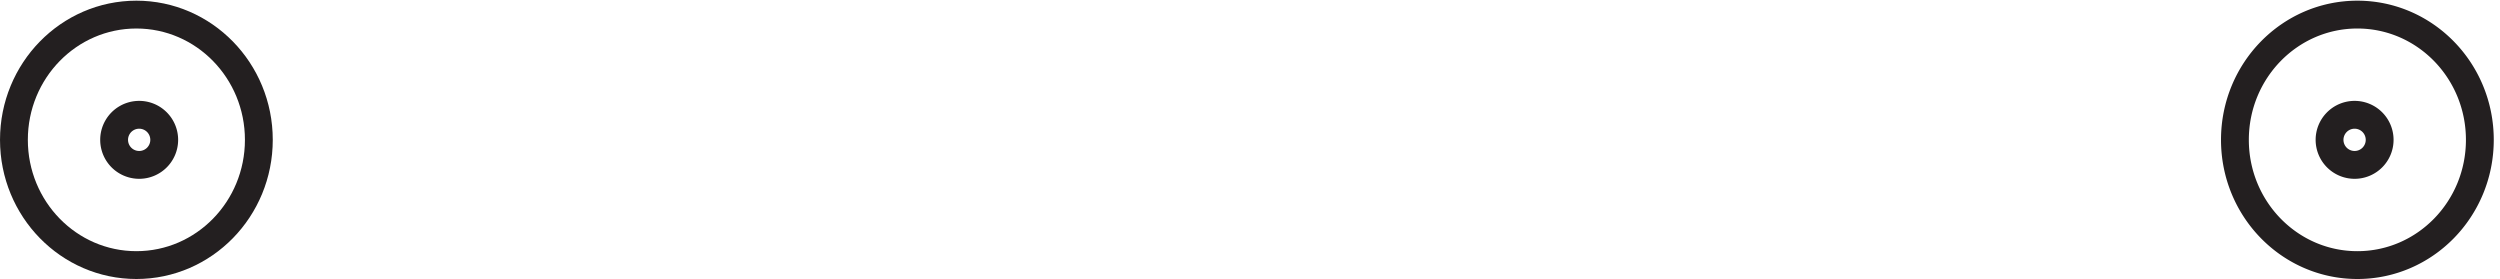 <svg xmlns="http://www.w3.org/2000/svg" xml:space="preserve" width="89.6" height="10"><path d="M69.332 36.918c0-18.64-14.773-33.75-33-33.75-18.223 0-33 15.11-33 33.75 0 18.637 14.777 33.75 33 33.75 18.227 0 33-15.113 33-33.75z" style="fill:none;stroke:#231f20;stroke-width:7.5;stroke-linecap:butt;stroke-linejoin:miter;stroke-miterlimit:10;stroke-dasharray:none;stroke-opacity:1" transform="matrix(.133 0 0 -.133 .056 9.922)"/><path d="M43.832 36.918c0-3.73-3.02-6.75-6.75-6.75a6.75 6.75 0 1 0 0 13.5 6.75 6.75 0 0 0 6.75-6.75zm624 0c0-18.64-14.773-33.75-33-33.75-18.223 0-33 15.11-33 33.75 0 18.637 14.777 33.75 33 33.75 18.227 0 33-15.113 33-33.75z" style="fill:none;stroke:#231f20;stroke-width:7.5;stroke-linecap:butt;stroke-linejoin:miter;stroke-miterlimit:10;stroke-dasharray:none;stroke-opacity:1" transform="matrix(.133 0 0 -.133 .056 9.922)"/><path d="M640.832 36.918c0-3.73-3.019-6.75-6.75-6.75a6.749 6.749 0 0 0-6.75 6.75 6.752 6.752 0 0 0 6.75 6.75 6.749 6.749 0 0 0 6.75-6.75z" style="fill:none;stroke:#231f20;stroke-width:7.5;stroke-linecap:butt;stroke-linejoin:miter;stroke-miterlimit:10;stroke-dasharray:none;stroke-opacity:1" transform="matrix(.133 0 0 -.133 .056 9.922)"/></svg>
